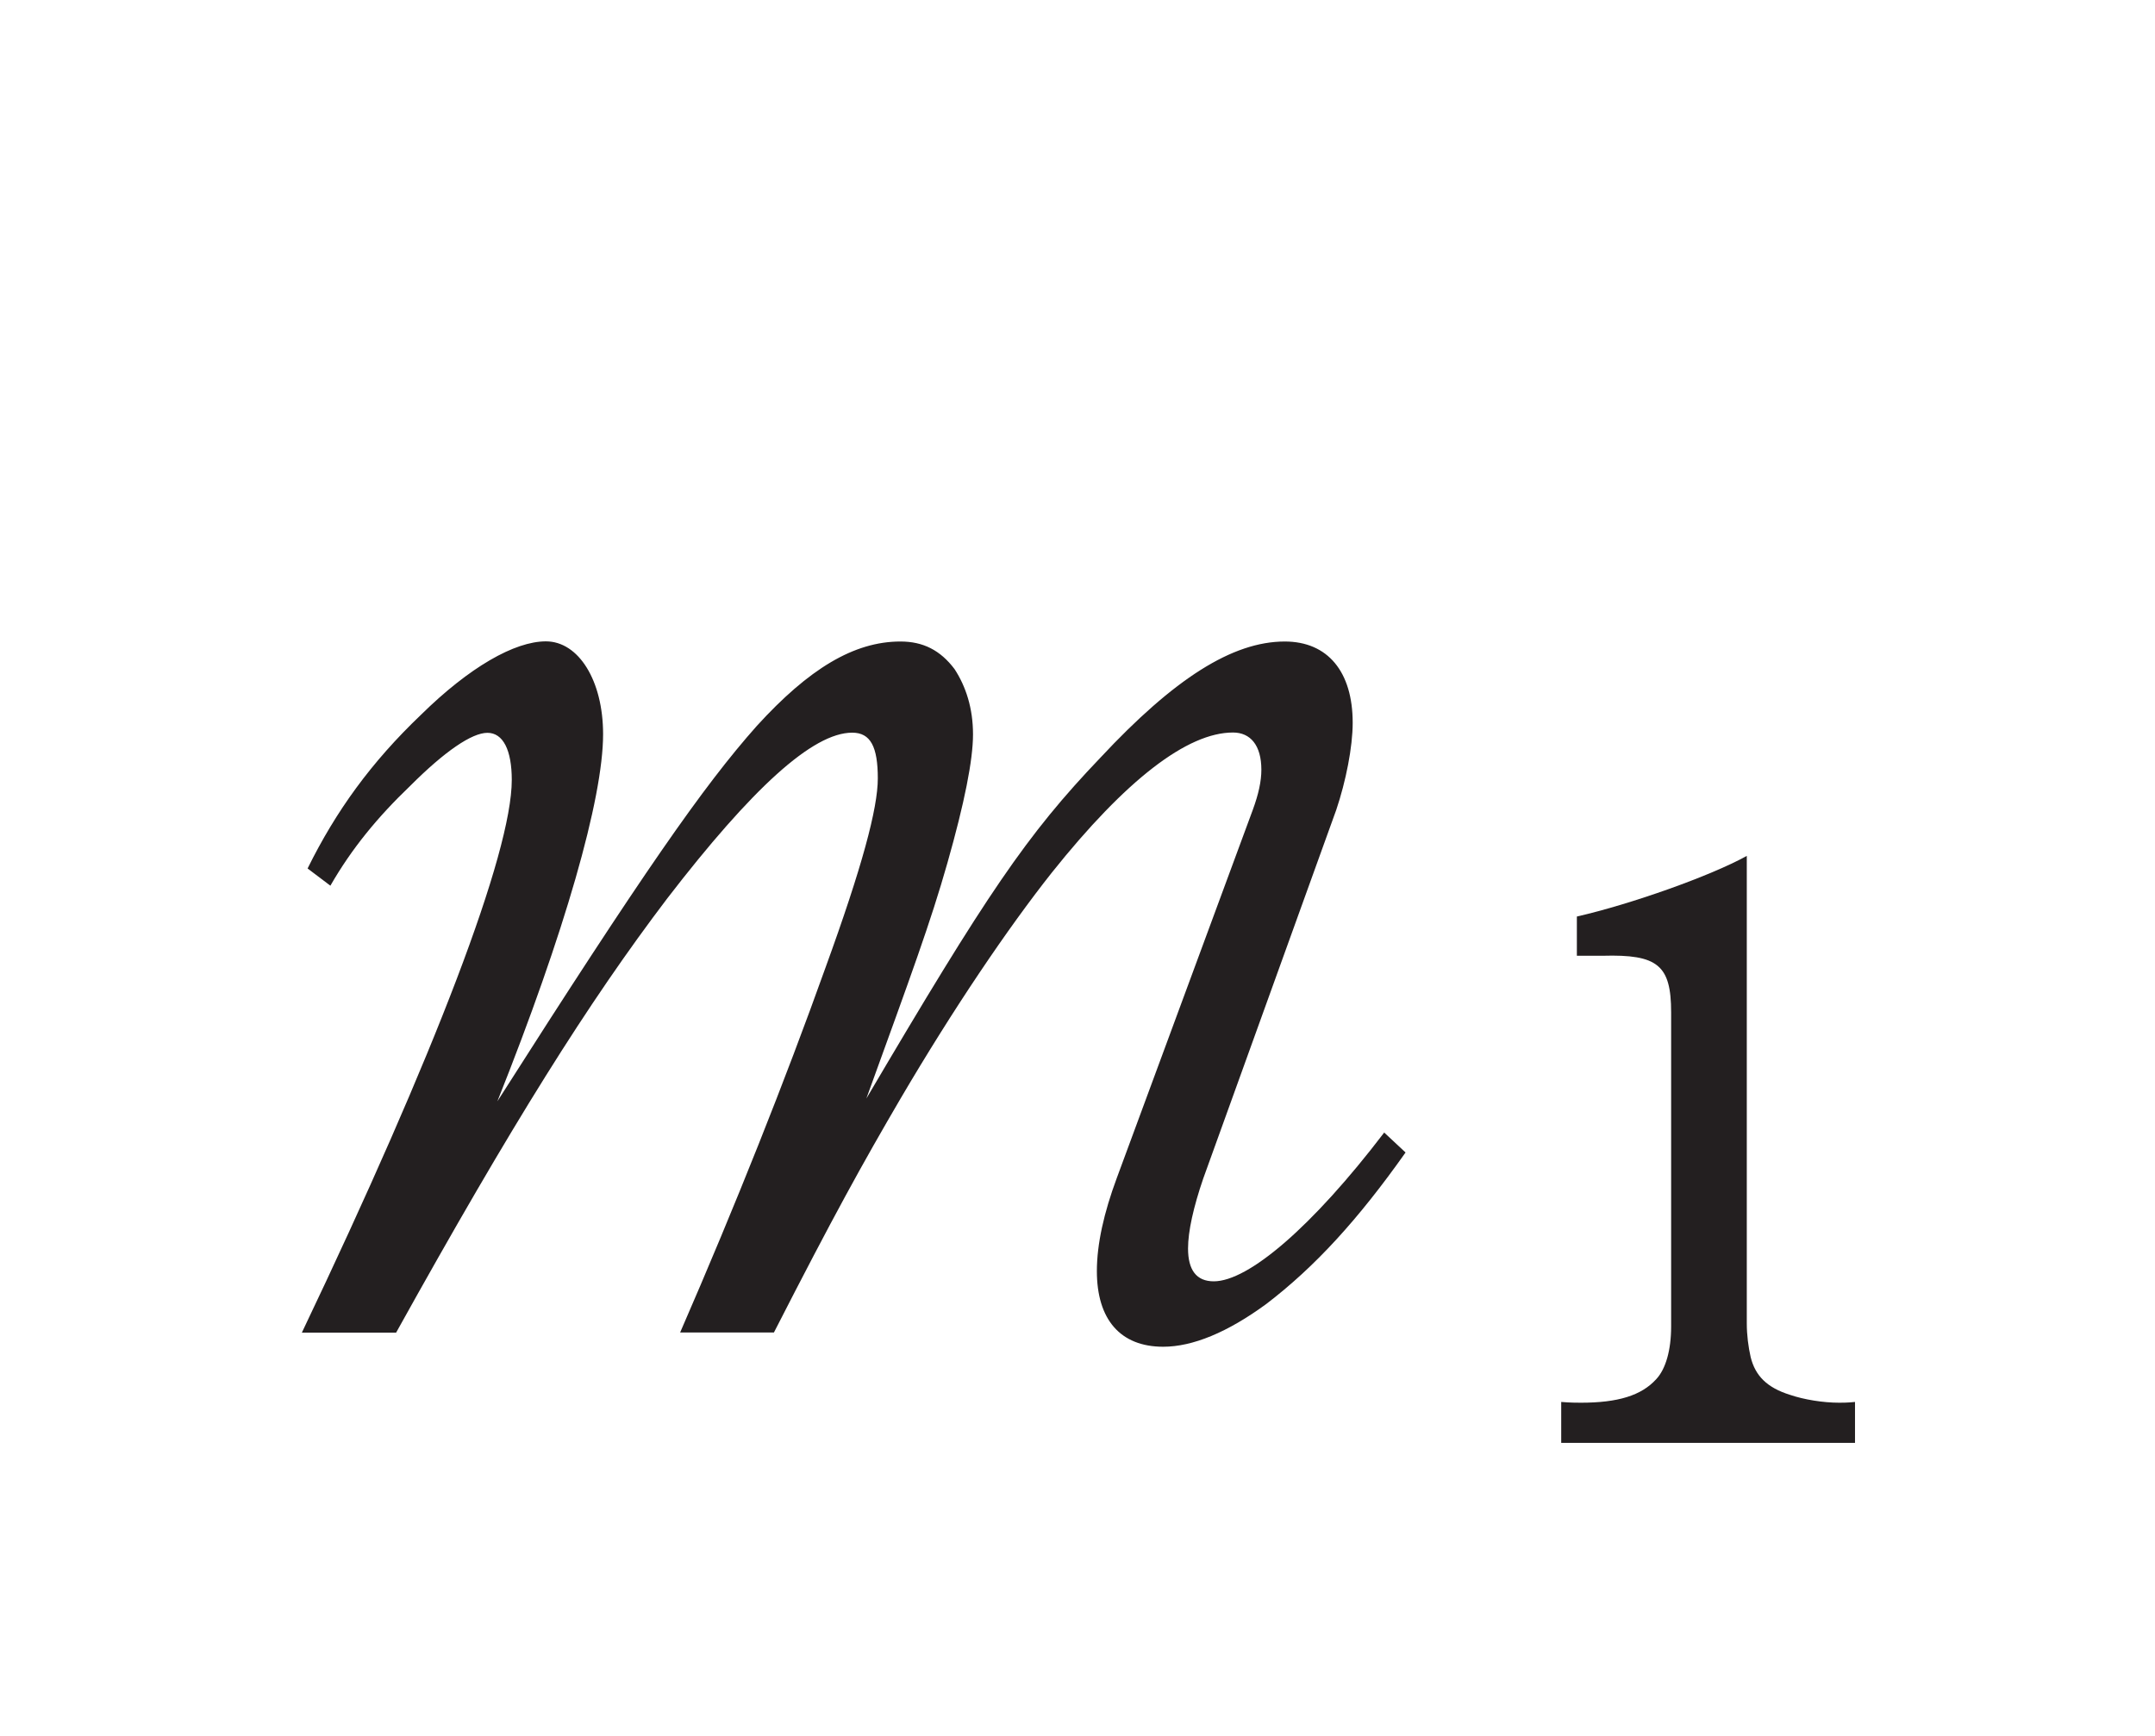 <?xml version="1.0"?><!--Antenna House PDF Viewer SDK V3.3 MR13 (3,3,2014,0515) for Windows Copyright (c) 1999-2014 Antenna House, Inc.--><svg xml:space="preserve" version="1.1" fill="black" fill-rule="evenodd" font-style="normal" font-weight="normal" font-stretch="normal" width="13.9pt" height="11.2pt" viewBox="0 0 13.9 11.2" xmlns="http://www.w3.org/2000/svg" xmlns:xlink="http://www.w3.org/1999/xlink"><defs><clipPath id="c0"><rect x="0" y="0" width="13.9" height="11.2" fill="none" clip-rule="evenodd"/></clipPath><clipPath id="c1"><rect x="-1" y="-1" width="597" height="844" fill="none" clip-rule="evenodd"/></clipPath><clipPath id="c2"><rect x="0" y="0" width="595" height="842" fill="none" clip-rule="evenodd"/></clipPath><clipPath id="c3"><rect x="0" y="0" width="595" height="842" fill="none" clip-rule="evenodd"/></clipPath></defs><g clip-path="url(#c0)"><g><view viewBox="0 0 13.9 11.2" id="p2"/></g><g transform="translate(-152.9,-529.15)" clip-path="url(#c1)"><g clip-path="url(#c2)"><g transform="matrix(1,0,0,-1,0,842)" clip-path="url(#c3)"><g stroke-opacity="0"><path d="M.015,.015h28.189v842.008h-28.189zm566.771,0h28.239v842.008h-28.239z" fill="#FDB932" fill-rule="nonzero"/></g><g stroke-opacity="0"><path d="M28.203,813.598h538.583v28.425h-538.583zm0,-813.583h538.583v28.386h-538.583z" fill="#FDB932" fill-rule="nonzero"/></g><g stroke-opacity="0"><path d="M7.396,-1.43c-.464,.608 -.875,.958 -1.098,.958c-.113,0 -.166,-.074 -.166,-.212c0,-.111 .035,-.267 .098,-.451l.858,-2.378c.062,-.184 .106,-.405 .106,-.562c0,-.328 -.16,-.524 -.438,-.524c-.338,0 -.714,.24 -1.189,.749c-.476,.498 -.732,.878 -1.51,2.199c.294,-.811 .413,-1.133 .523,-1.52c.11,-.387 .165,-.663 .165,-.829c0,-.169 -.046,-.309 -.119,-.421c-.092,-.122 -.203,-.178 -.349,-.178c-.3,0 -.591,.176 -.927,.545c-.345,.388 -.737,.952 -1.673,2.421c.434,-1.087 .682,-1.953 .682,-2.368c0,-.346 -.158,-.599 -.369,-.599c-.202,0 -.494,.167 -.805,.473c-.321,.306 -.549,.621 -.732,.992l.147,.111c.138,-.24 .304,-.442 .516,-.645c.221,-.221 .396,-.341 .497,-.341c.101,0 .157,.111 .157,.304c0,.47 -.497,1.769 -1.354,3.565h.608c.747,-1.345 1.238,-2.128 1.749,-2.801c.546,-.709 .938,-1.069 1.193,-1.069c.119,0 .165,.092 .165,.295c0,.193 -.101,.571 -.339,1.225c-.257,.719 -.579,1.529 -.936,2.349h.605c.386,-.755 .57,-1.087 .818,-1.511c.341,-.58 .69,-1.096 .975,-1.456c.478,-.599 .874,-.903 1.168,-.903c.113,0 .183,.083 .183,.24c0,.074 -.018,.157 -.055,.258l-.878,2.377c-.082,.221 -.128,.424 -.128,.599c0,.313 .152,.488 .428,.488c.189,0 .414,-.092 .665,-.276c.314,-.24 .592,-.544 .898,-.977l-.138,-.129z" fill="#231F20" fill-rule="nonzero" transform="matrix(1,0,0,-1,154.431,304.113)"/></g><g stroke-opacity="0"><path d="M1.719,-3.851c-.23,.127 -.74,.309 -1.094,.39v.253h.167c.355,-.01 .441,.061 .441,.365v2.027c0,.152 -.035,.274 -.096,.339c-.096,.106 -.248,.152 -.486,.152c-.02,0 -.071,0 -.127,-.005v.264h1.895v-.264c-.046,.005 -.081,.005 -.101,.005c-.106,0 -.228,-.02 -.319,-.051c-.147,-.046 -.223,-.122 -.253,-.243c-.015,-.066 -.025,-.142 -.025,-.218v-3.015z" fill="#231F20" fill-rule="nonzero" transform="matrix(1,0,0,-1,162.446,303.477)"/></g></g></g></g></g></svg>